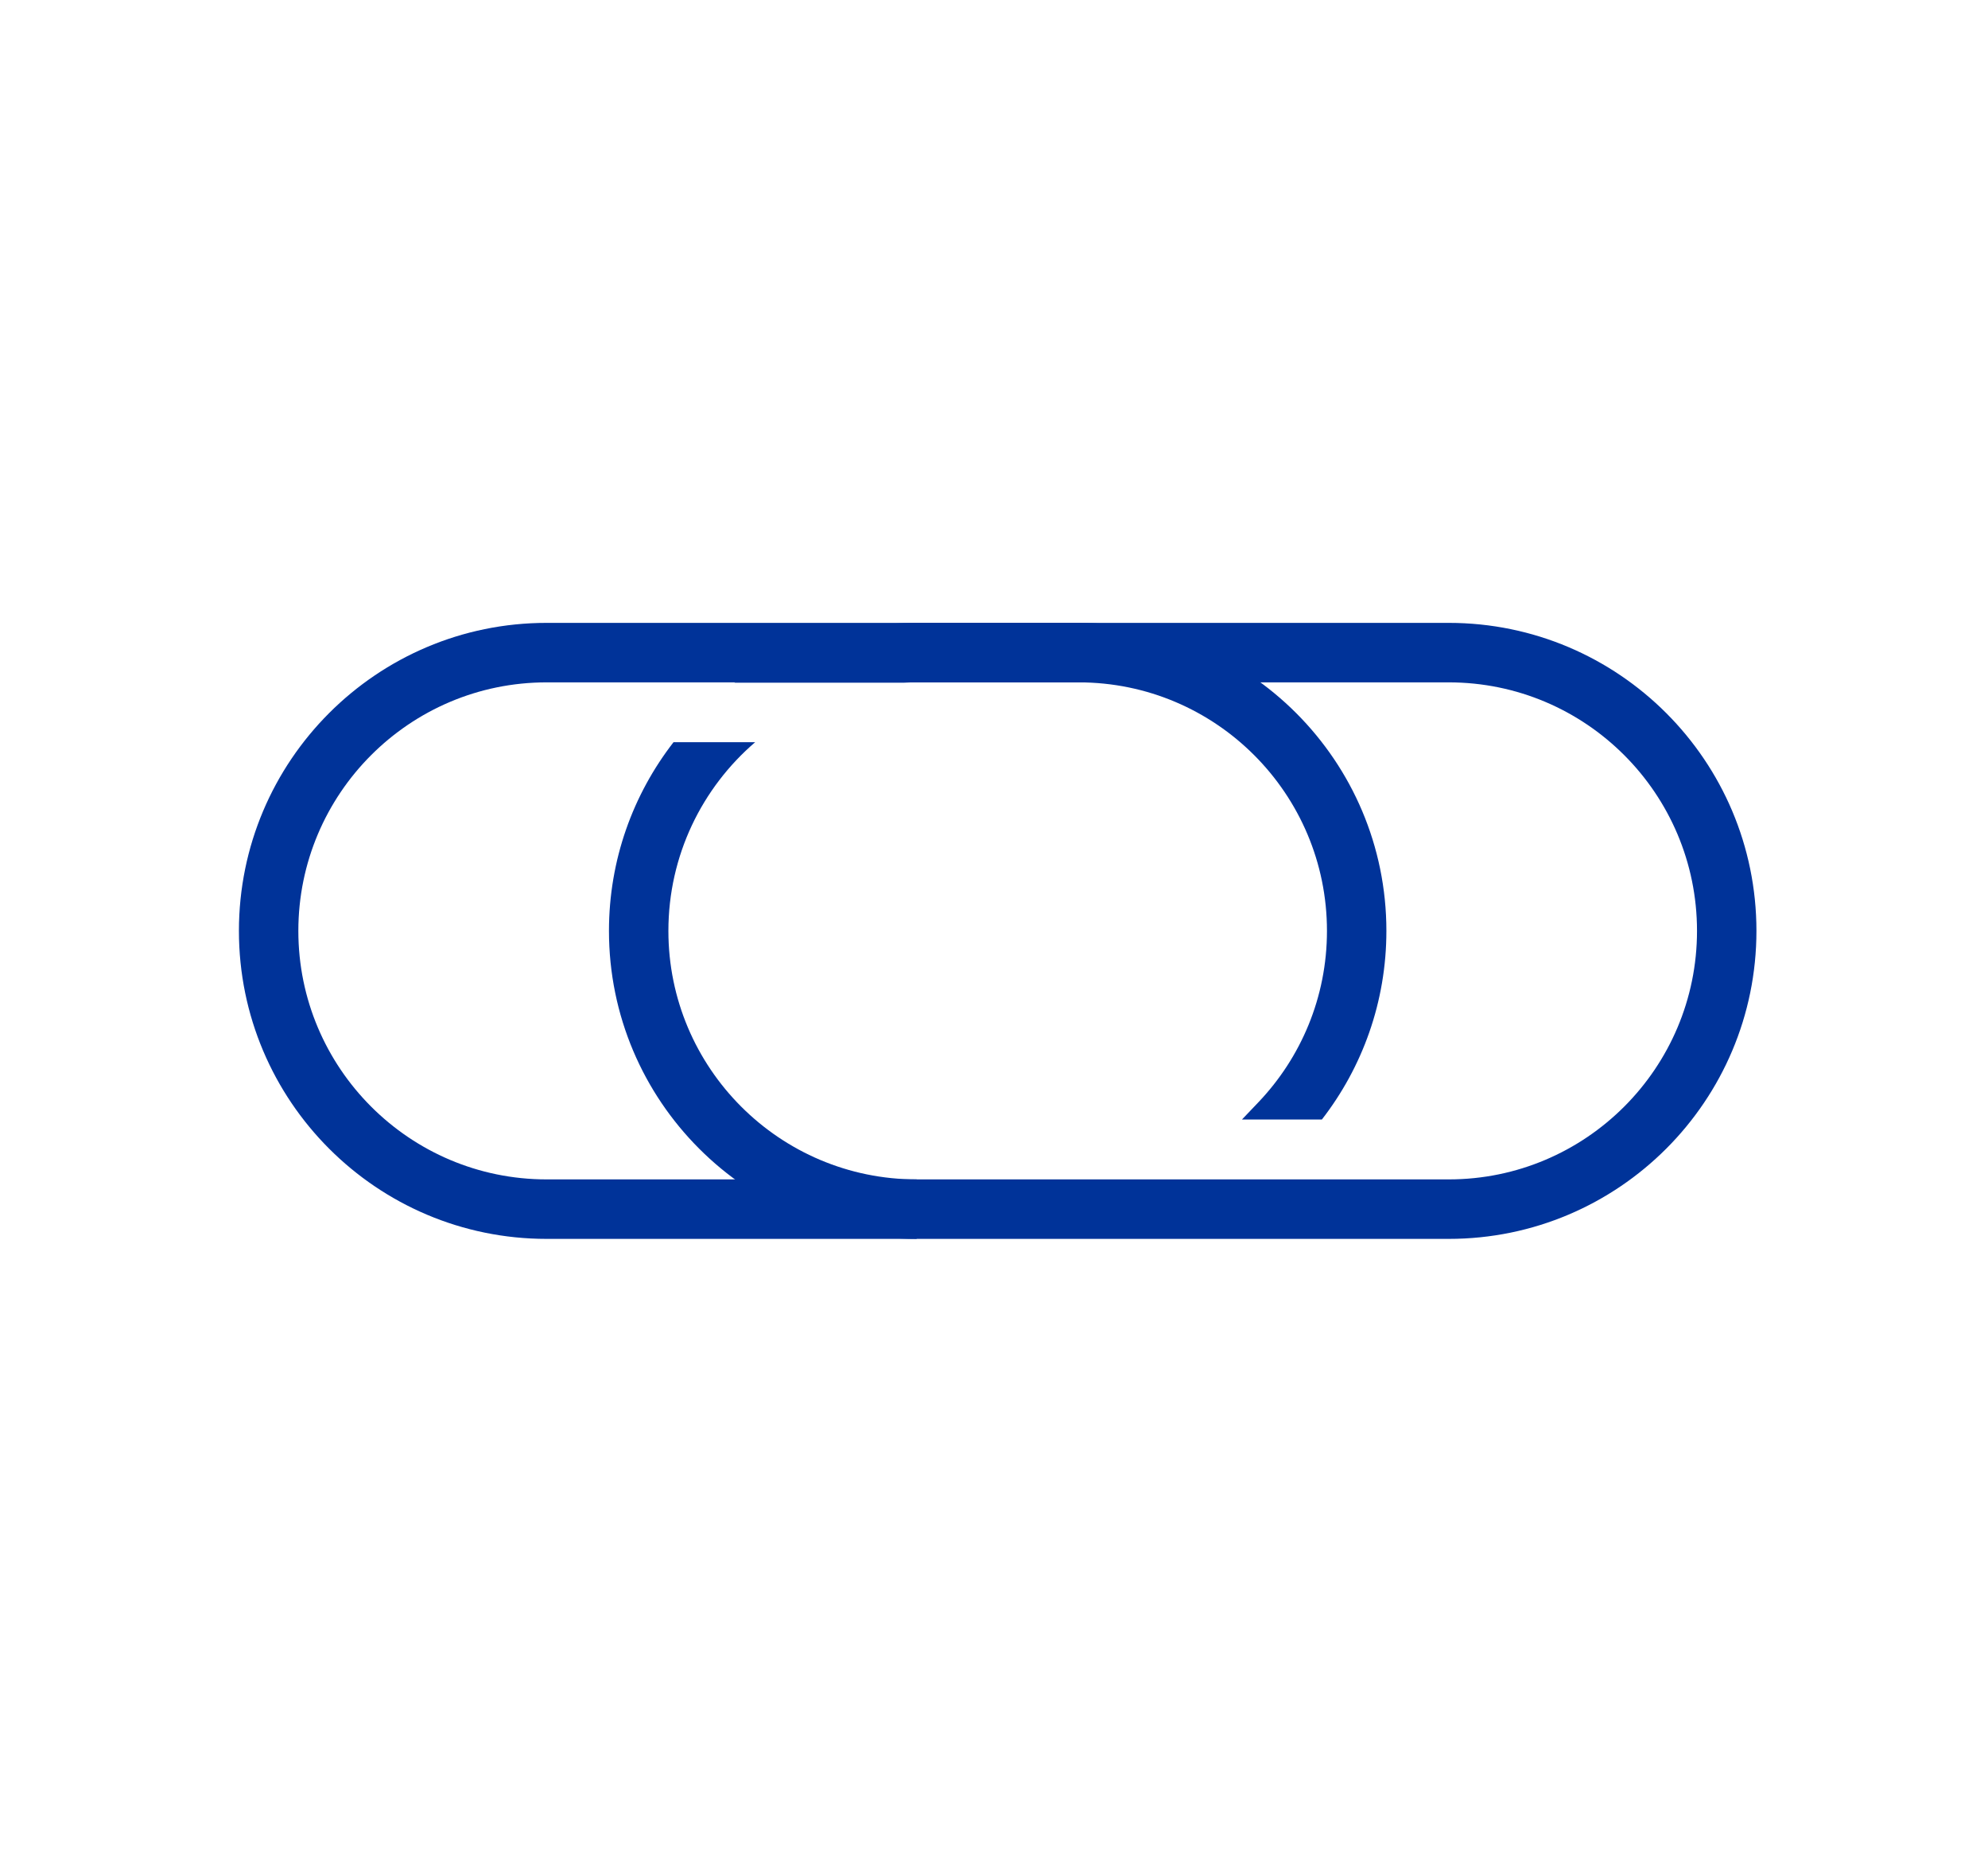 <?xml version="1.0" encoding="UTF-8" standalone="no"?>
<!DOCTYPE svg PUBLIC "-//W3C//DTD SVG 1.1//EN" "http://www.w3.org/Graphics/SVG/1.1/DTD/svg11.dtd">
<svg width="100%" height="100%" viewBox="0 0 107 100" version="1.1" xmlns="http://www.w3.org/2000/svg" xmlns:xlink="http://www.w3.org/1999/xlink" xml:space="preserve" xmlns:serif="http://www.serif.com/" style="fill-rule:evenodd;clip-rule:evenodd;stroke-linejoin:round;stroke-miterlimit:2;">
    <g transform="matrix(1,0,0,1,-229,0)">
        <g id="managing-authority" transform="matrix(1.147,0,0,0.903,-50.746,-92.067)">
            <rect x="244.638" y="102" width="91.975" height="110.789" style="fill:none;"/>
            <g id="Layer_2" transform="matrix(0.8,0,0,1.017,266.169,115.328)">
                <g transform="matrix(1.291,0,0,1.291,-324.579,-27.957)">
                    <path d="M263.219,42.458C265.537,40.751 268.4,39.742 271.497,39.742L295.673,39.742C303.388,39.742 309.652,46.006 309.652,53.722C309.652,61.437 303.388,67.701 295.673,67.701C295.673,67.701 271.497,67.701 271.497,67.701C263.781,67.701 257.517,61.437 257.517,53.722C257.517,50.496 258.612,47.525 260.45,45.158L264.159,45.158C261.747,47.227 260.217,50.297 260.217,53.722C260.217,59.947 265.272,65.001 271.497,65.001L295.673,65.001C301.898,65.001 306.952,59.947 306.952,53.722C306.952,47.496 301.898,42.442 295.673,42.442C295.673,42.442 271.497,42.442 271.497,42.442C271.294,42.442 271.092,42.447 270.891,42.458L263.219,42.458Z" style="fill:rgb(0,51,153);"/>
                </g>
                <g transform="matrix(1.291,0,0,1.291,-324.579,-27.957)">
                    <path d="M286.277,62.283L289.908,62.283C291.745,59.917 292.839,56.946 292.839,53.722C292.839,46.006 286.574,39.742 278.859,39.742L254.683,39.742C246.968,39.742 240.704,46.006 240.704,53.722C240.704,61.437 246.968,67.701 254.683,67.701L271.497,67.701L271.497,65.001L254.683,65.001C248.458,65.001 243.404,59.947 243.404,53.722C243.404,47.496 248.458,42.442 254.683,42.442C254.683,42.442 278.859,42.442 278.859,42.442C285.084,42.442 290.139,47.496 290.139,53.722C290.139,56.737 288.953,59.477 287.022,61.502L286.277,62.283Z" style="fill:rgb(0,51,153);"/>
                </g>
            </g>
        </g>
    </g>
</svg>
